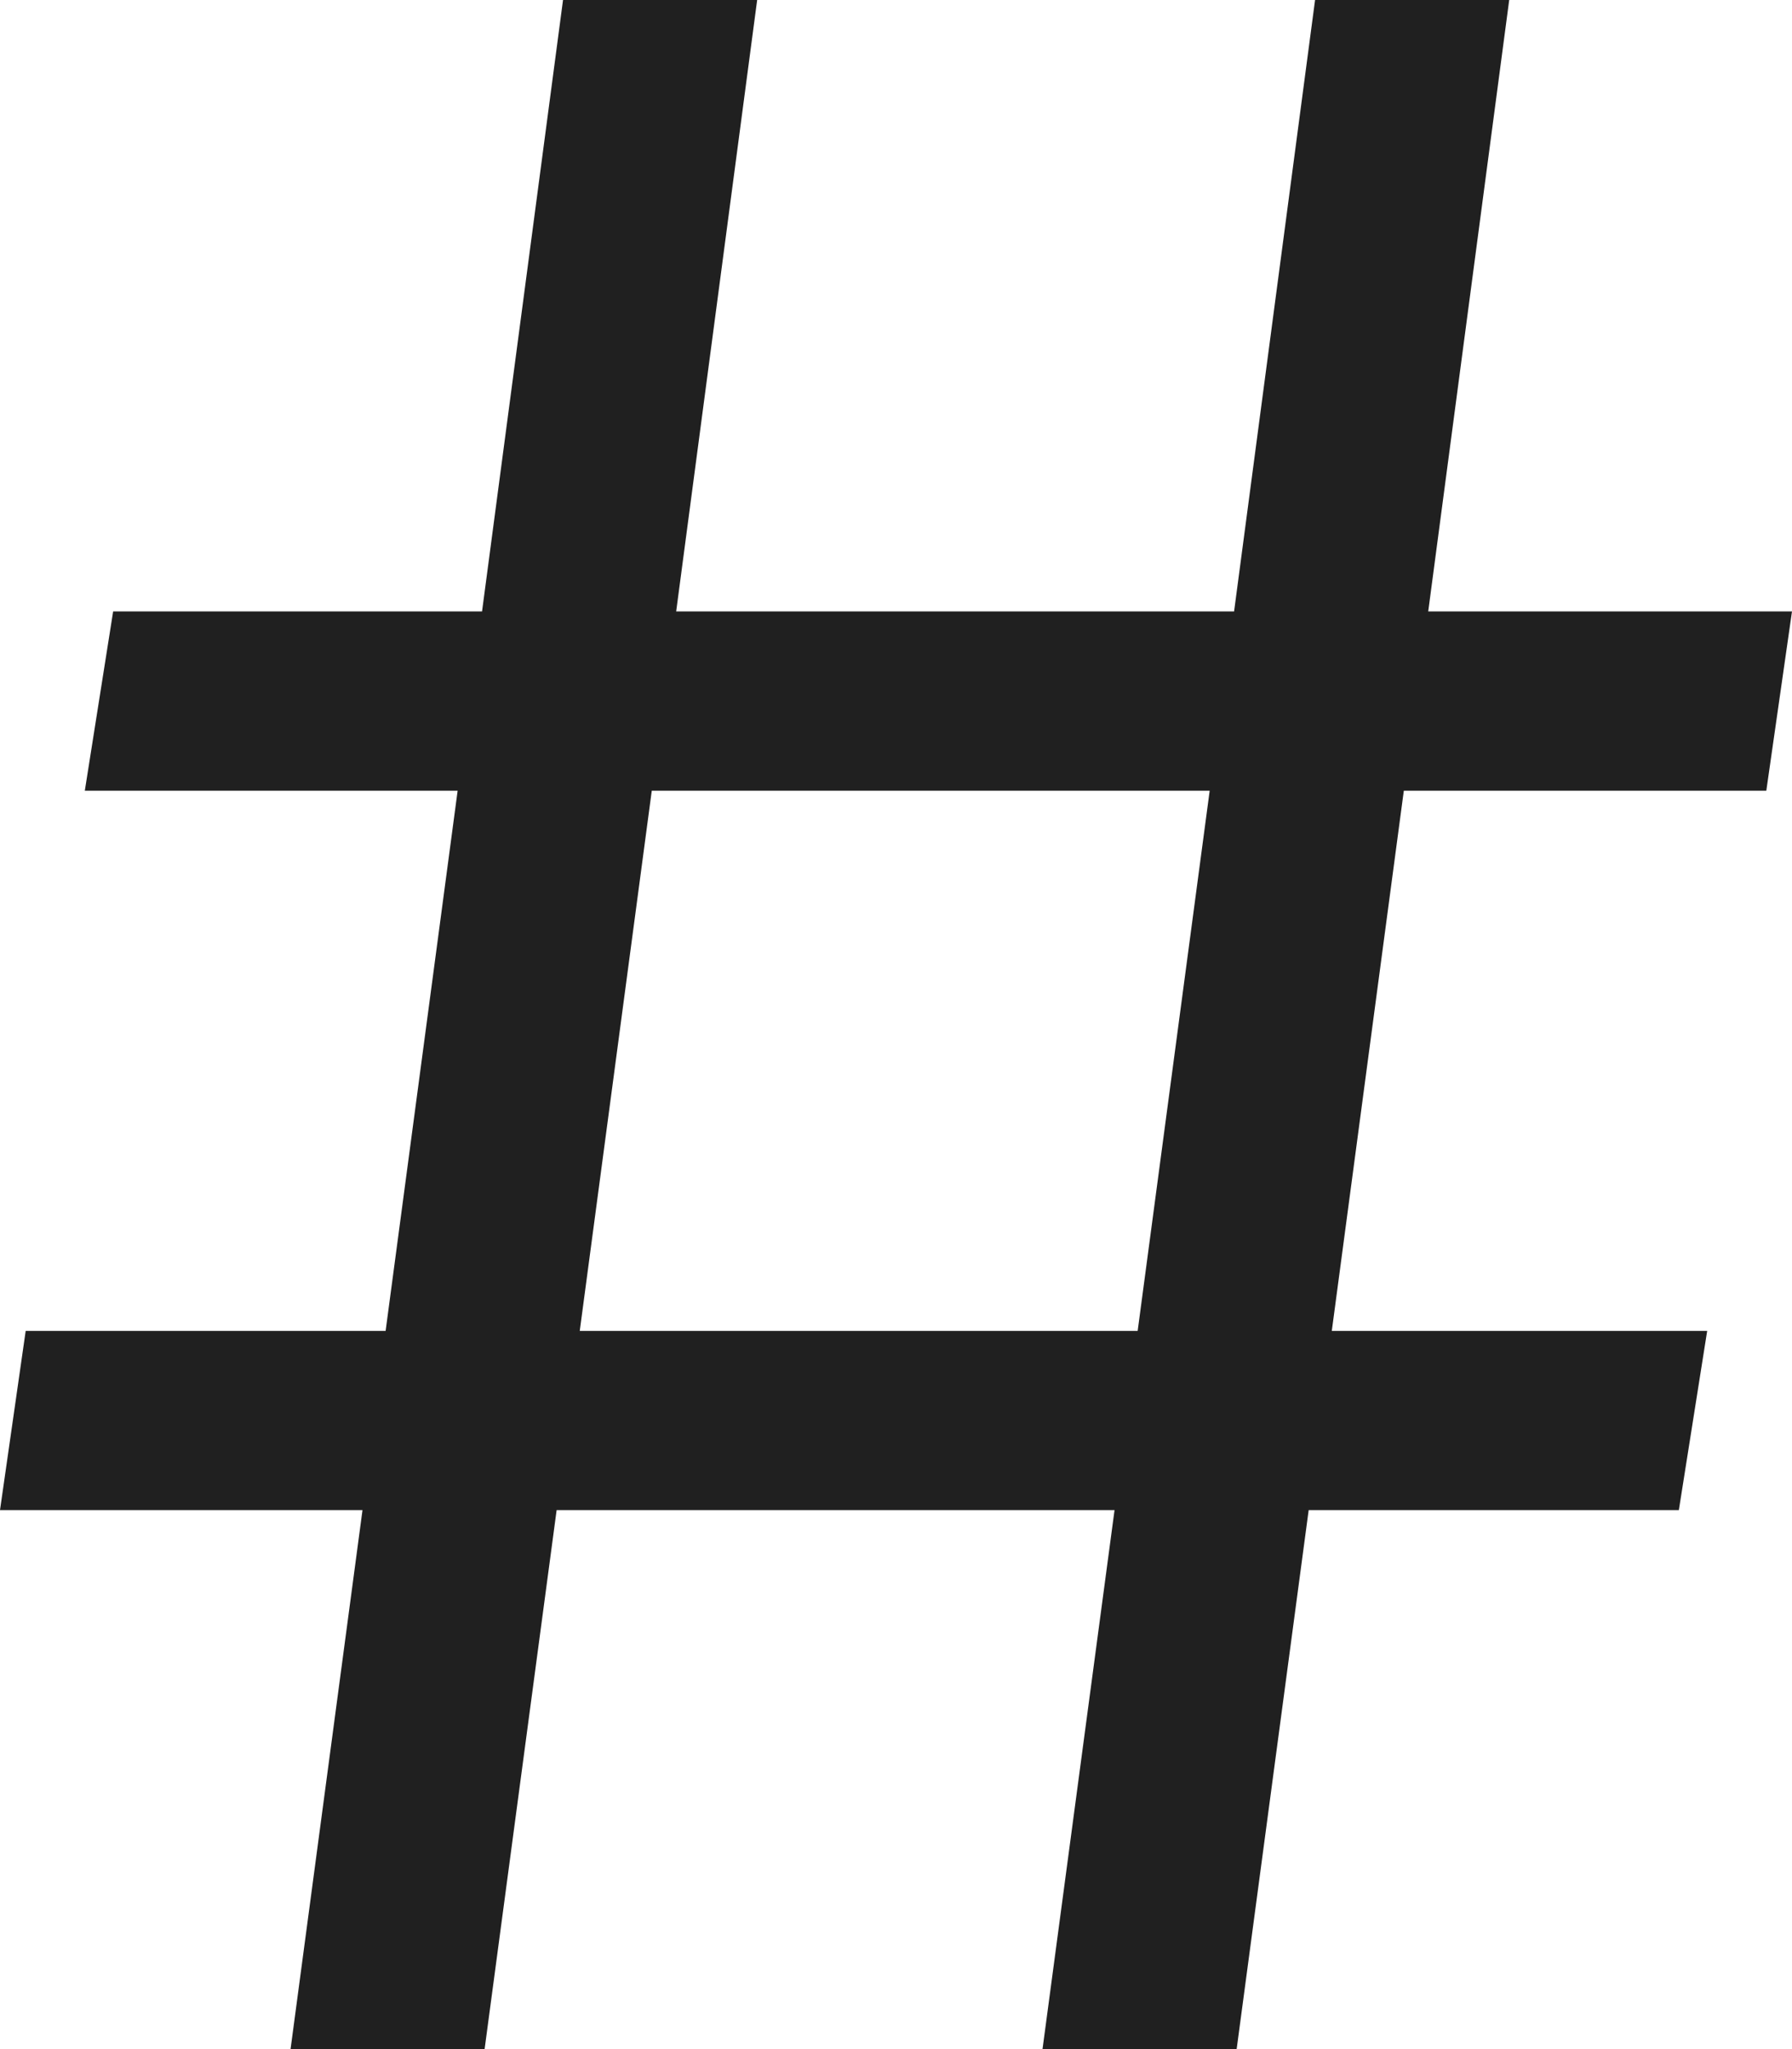<svg width="21" height="24" viewBox="0 0 21 24" fill="none" xmlns="http://www.w3.org/2000/svg">
<path d="M20.699 9.261H16.451L15.607 15.588H20.006L19.674 17.687H15.336L14.492 24H12.217L13.061 17.687H6.523L5.679 24H3.405L4.248 17.687H0L0.301 15.588H4.519L5.363 9.261H0.994L1.326 7.161H5.649L6.598 0H8.873L7.924 7.161H14.462L15.411 0H17.686L16.737 7.161H21L20.699 9.261ZM13.332 15.588L14.176 9.261H7.638L6.794 15.588H13.332Z" fill="#202020"/>
</svg>
